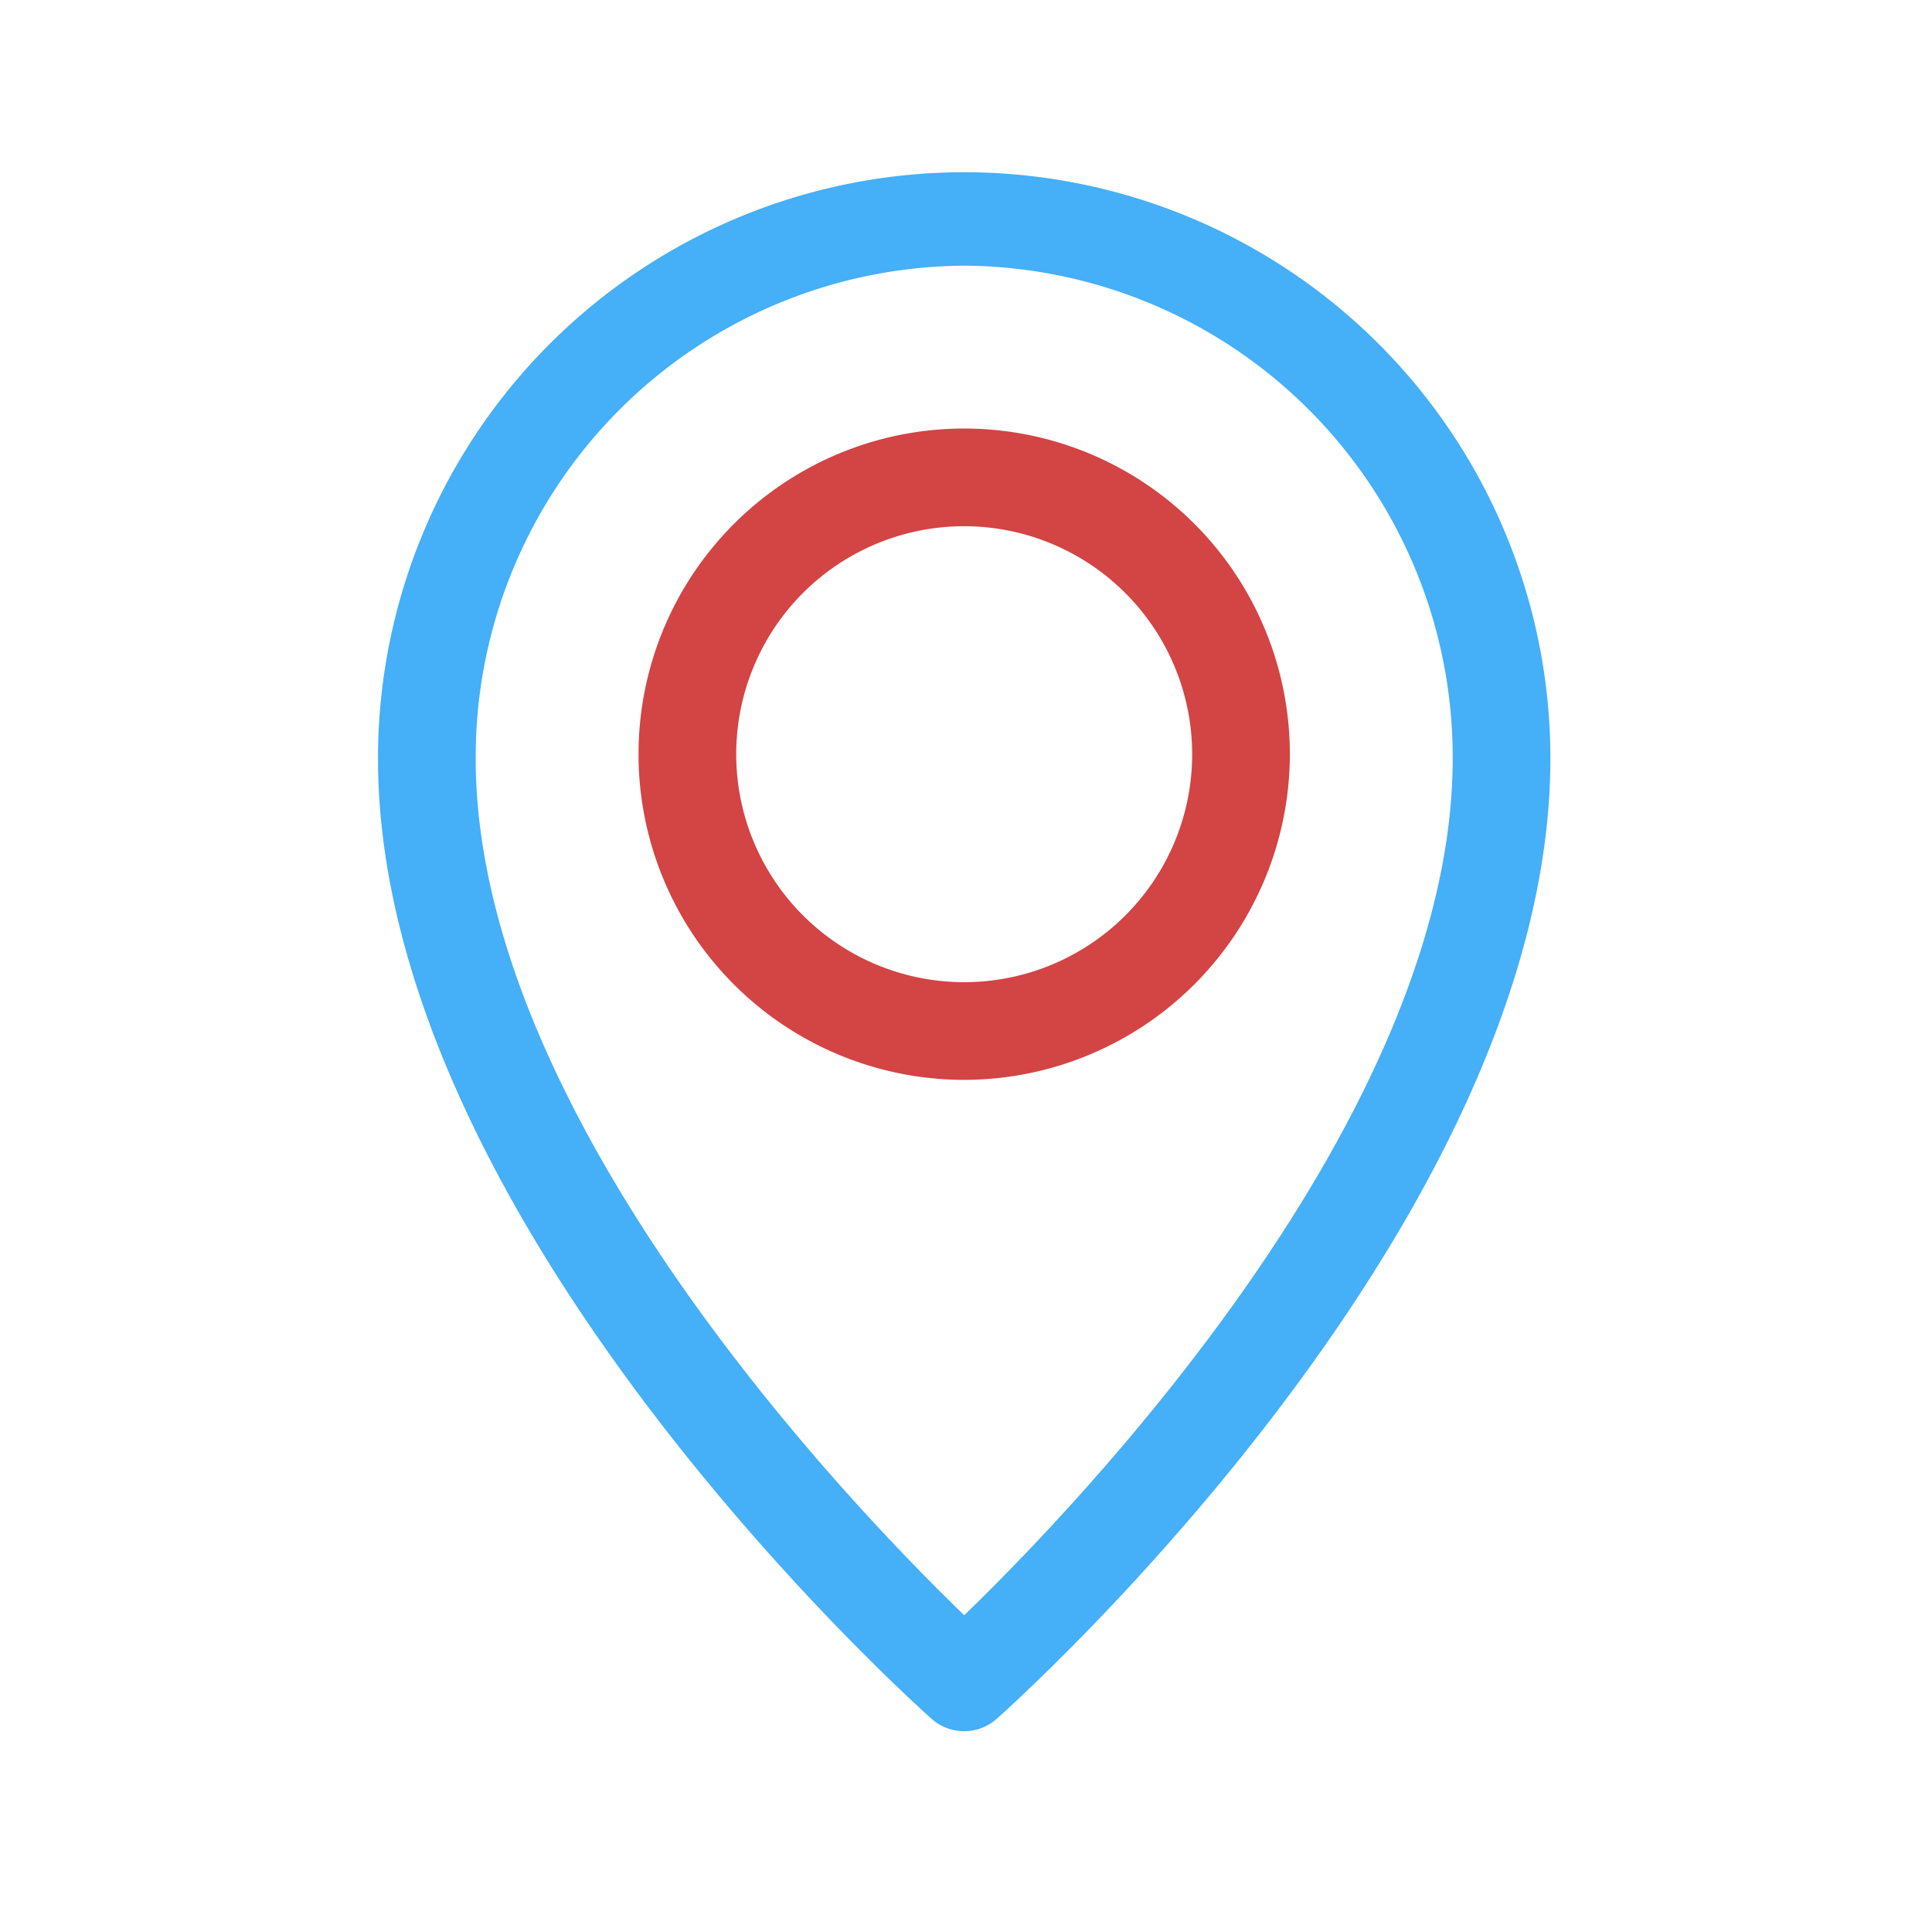 <svg xmlns="http://www.w3.org/2000/svg" width="46" height="46"><path fill="none" d="M0 0h46v46H0z"/><path d="M22.957 39.361a1.045 1.045 0 01-.7-.265c-.48-.435-11.861-10.67-11.861-20.582a12.562 12.562 0 1125.123 0c0 9.913-11.381 20.149-11.865 20.58a1.051 1.051 0 01-.697.267z" fill="none"/><path d="M22.957 24.237a6.281 6.281 0 116.281-6.281 6.288 6.288 0 01-6.281 6.281z" fill="none"/><path d="M22.957 41.219a1.168 1.168 0 01-.774-.293C21.645 40.447 9 29.073 9 18.058a13.957 13.957 0 1127.914 0c0 11.015-12.645 22.389-13.183 22.866a1.162 1.162 0 01-.774.295zm0-34.893a11.7 11.7 0 00-11.631 11.732c0 8.5 8.917 17.775 11.631 20.4 2.714-2.625 11.631-11.907 11.631-20.4A11.7 11.7 0 0022.957 6.326z" fill="#45aff7"/><path d="M22.957 25.711a7.754 7.754 0 117.754-7.754 7.763 7.763 0 01-7.754 7.754zm0-13.182a5.428 5.428 0 105.428 5.428 5.434 5.434 0 00-5.428-5.428z" fill="#d34444"/></svg>